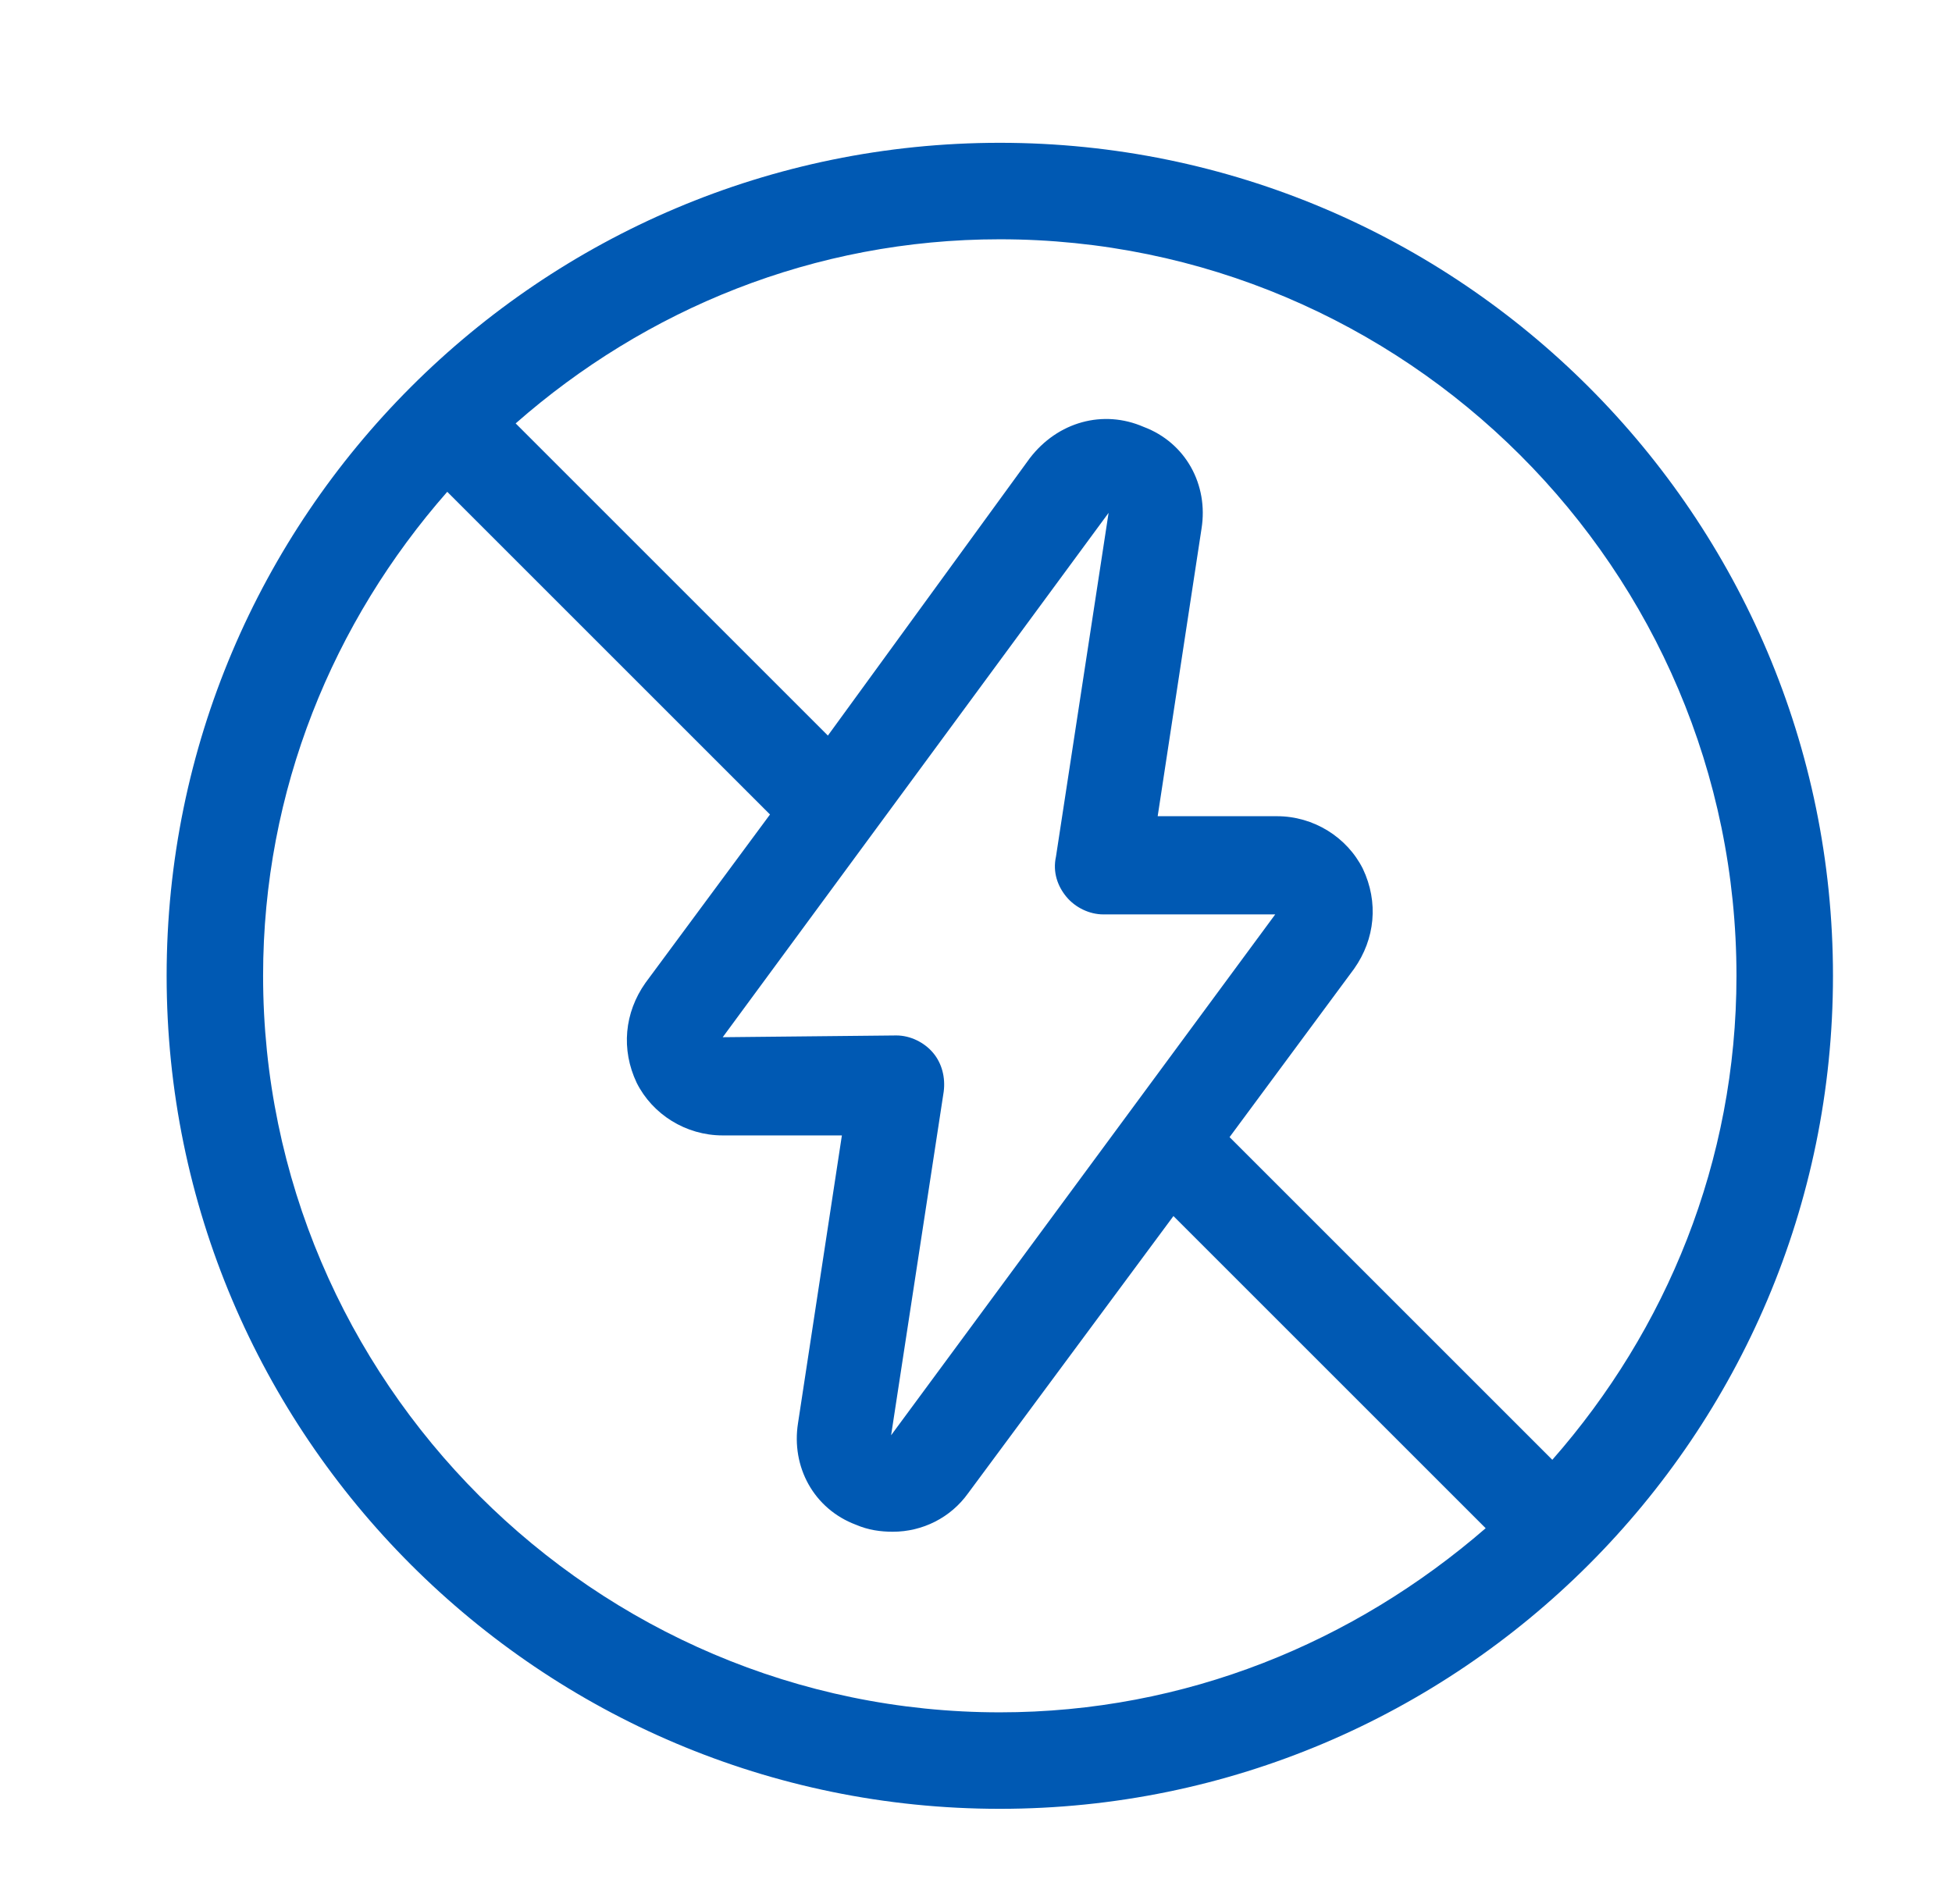 <svg xmlns="http://www.w3.org/2000/svg" width="41" viewBox="0 0 41 40" height="40" fill="none"><path fill="#0059b3" d="m21 3c-9.653 0-17.5 7.847-17.5 17.5s7.847 17.5 17.5 17.5 17.5-7.847 17.5-17.5-7.847-17.5-17.5-17.5zm-15.474 17.5c0-3.905 1.474-7.442 3.868-10.168l6.779 6.779-2.616 3.537c-.442.626-.516 1.4-.184 2.1.332.663 1.032 1.105 1.805 1.105h2.505l-.921 6.042c-.147.921.332 1.805 1.216 2.137.258.111.516.147.774.147.626 0 1.216-.295 1.584-.811l4.311-5.821 6.558 6.558c-2.763 2.395-6.3 3.868-10.205 3.868-8.511 0-15.474-6.963-15.474-15.474zm16.874-1.658c.184.221.479.368.774.368h3.611l-8.068 10.942 1.105-7.221c.037-.295-.037-.59-.221-.81-.184-.221-.479-.368-.774-.368l-3.647.037 8.105-11.016-1.105 7.221c-.073.332.037.627.221.848zm10.205 11.826-6.779-6.779 2.616-3.537c.442-.626.516-1.4.184-2.1-.332-.663-1.032-1.105-1.805-1.105h-2.505l.921-6.042c.147-.921-.332-1.805-1.216-2.137-.847-.369-1.805-.111-2.395.663l-4.237 5.822-6.558-6.558c2.726-2.395 6.263-3.868 10.168-3.868 8.511 0 15.474 6.926 15.474 15.474 0 3.905-1.474 7.442-3.869 10.168z"></path></svg>